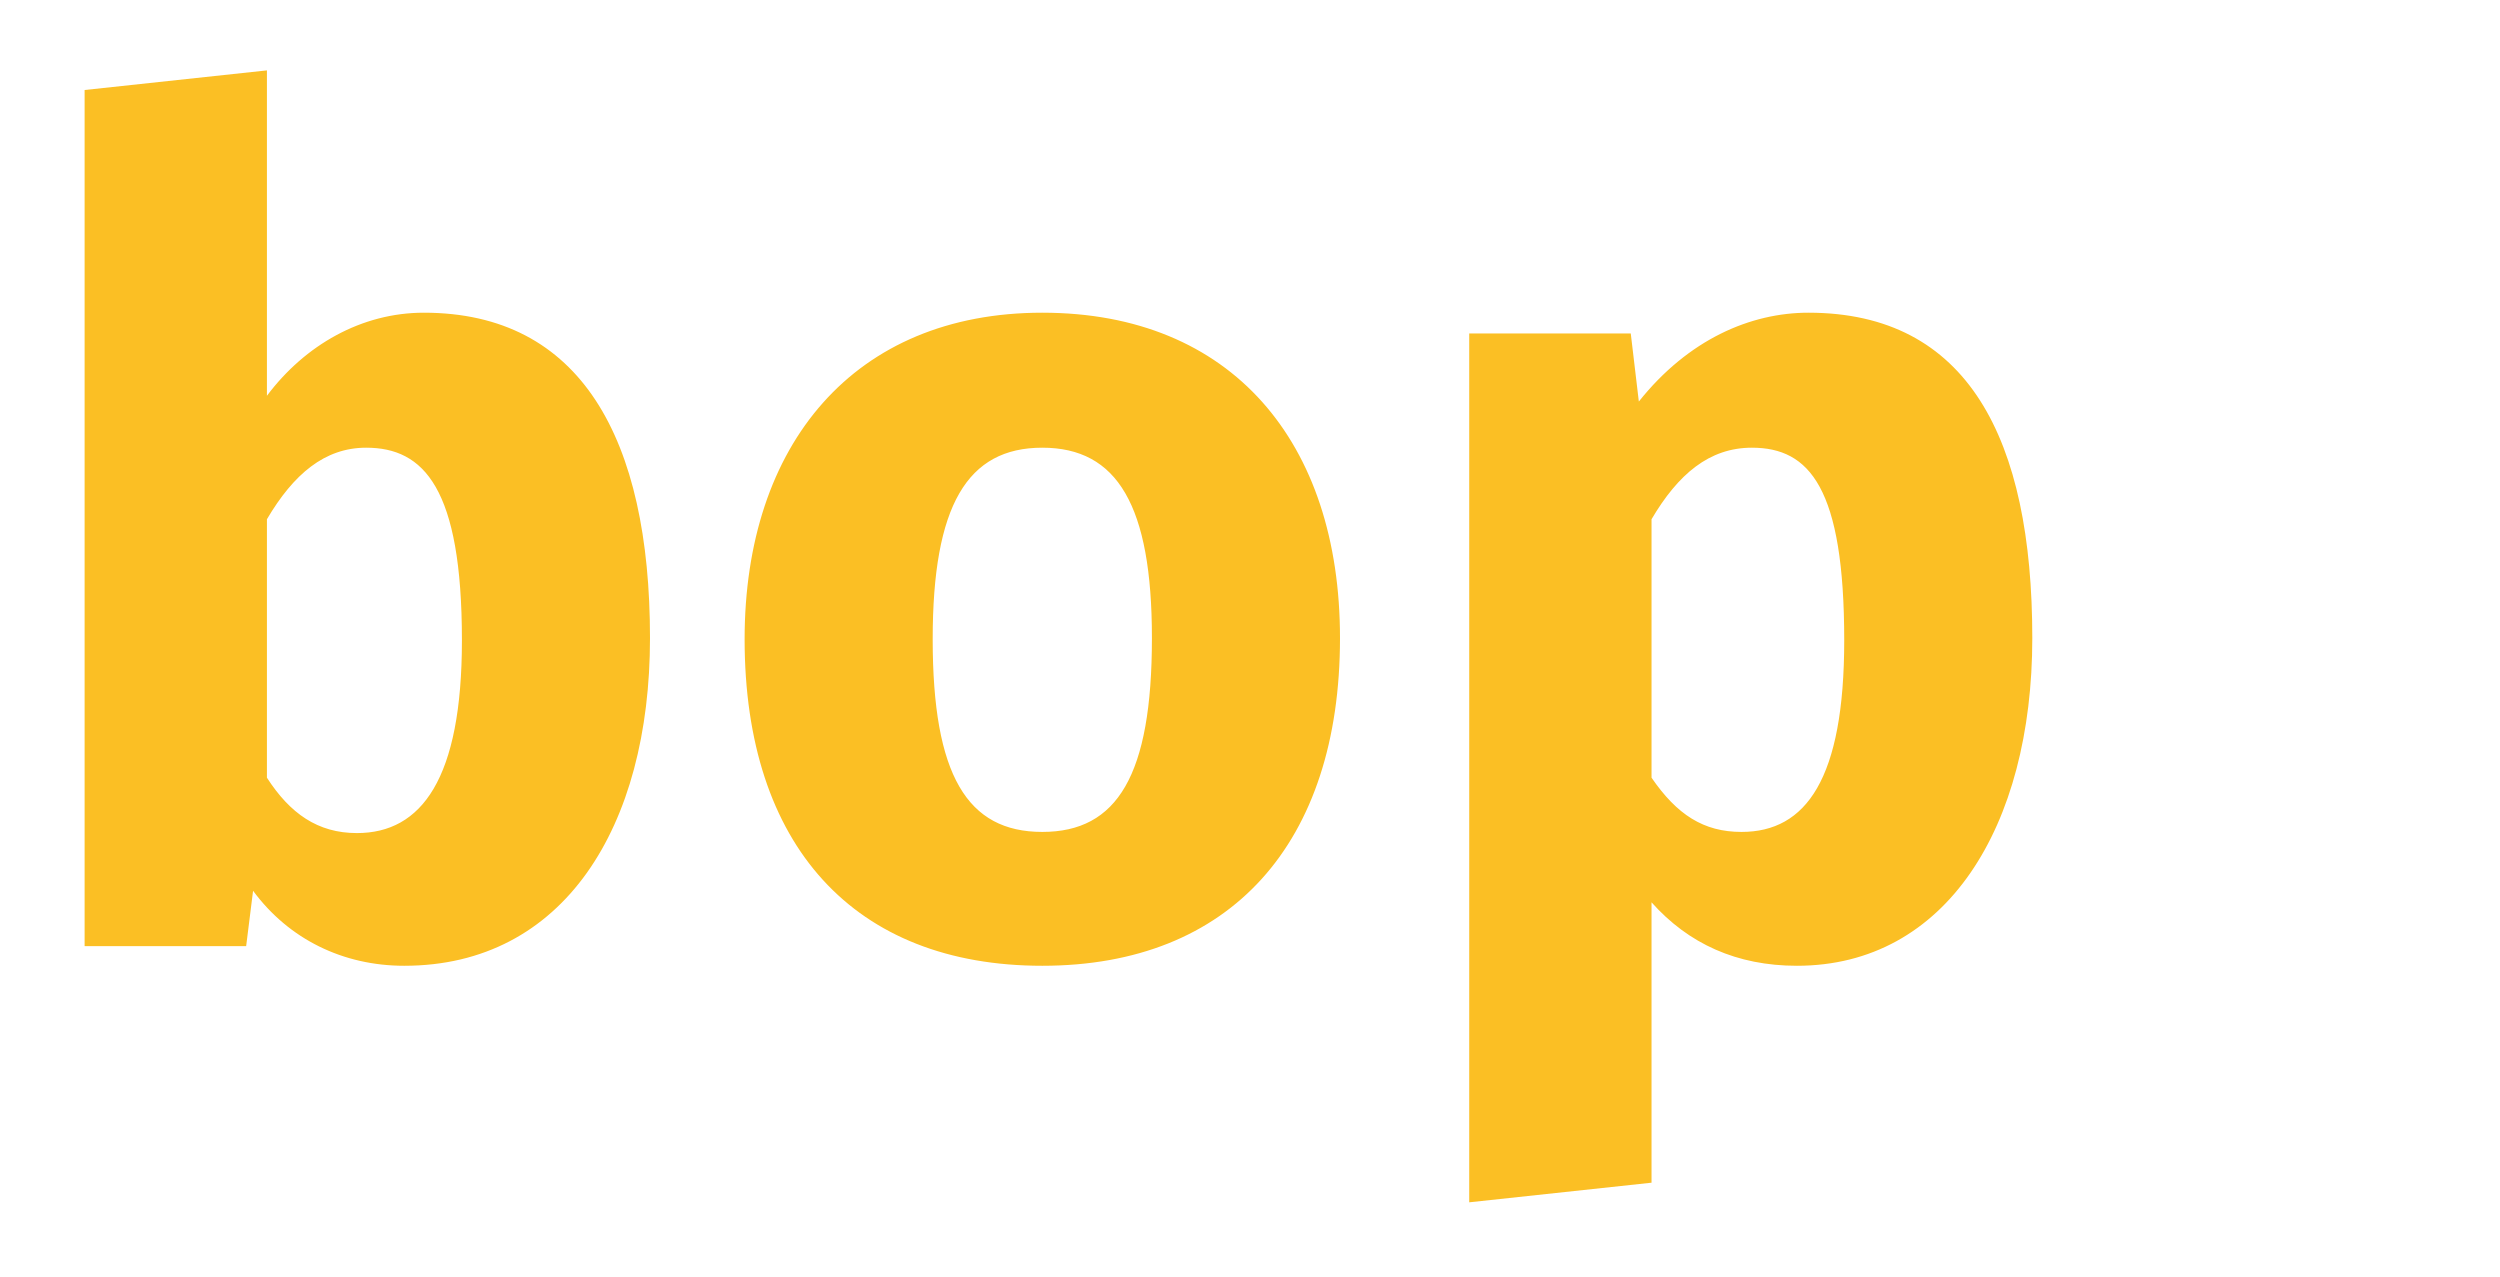 <svg version="1.2" xmlns="http://www.w3.org/2000/svg" viewBox="0 0 1300 664" width="1300" height="664">
	<style>
		.s0 { fill: #fbbf24 }
	</style>
	<path id="bop" class="s0" aria-label="bop"  d="m138.8 205.8v-169.2l-94.8 10.2v445.2h84l3.6-28.8c18.6 25.2 46.8 39 78.6 39 82.8 0 127.8-72 127.8-170.4 0-103.8-36-169.2-117.6-169.2-32.4 0-61.8 16.8-81.6 43.2zm46.8 227.4c-20.4 0-34.8-10.2-46.8-28.8v-134.4c13.8-23.4 30-37.2 51.6-37.2 30 0 49.8 21 49.8 100.2 0 72-21 100.2-54.6 100.2zm356.4-270.6c-97.8 0-154.8 68.4-154.8 169.8 0 107.4 57 169.8 154.8 169.8 97.8 0 154.8-63.6 154.8-170.4 0-102-56.4-169.2-154.8-169.2zm0 70.2c39 0 57 30 57 99 0 71.4-18 100.8-57 100.8-39 0-57-29.4-57-100.2 0-69.6 18-99.6 57-99.6zm398.4-70.2c-30 0-62.4 13.8-88.2 46.2l-4.2-35.4h-84v451.8l94.8-10.2v-145.8c19.2 21.6 44.4 33 75.6 33 77.4 0 122.4-72 122.4-170.4 0-103.8-33.6-169.2-116.4-169.2zm-29.4 70.2c30 0 48 21 48 100.2 0 72-19.8 99.6-53.4 99.6-19.8 0-33.6-9-46.8-28.2v-134.4c13.8-23.4 30-37.2 52.2-37.2z"/>
</svg>
